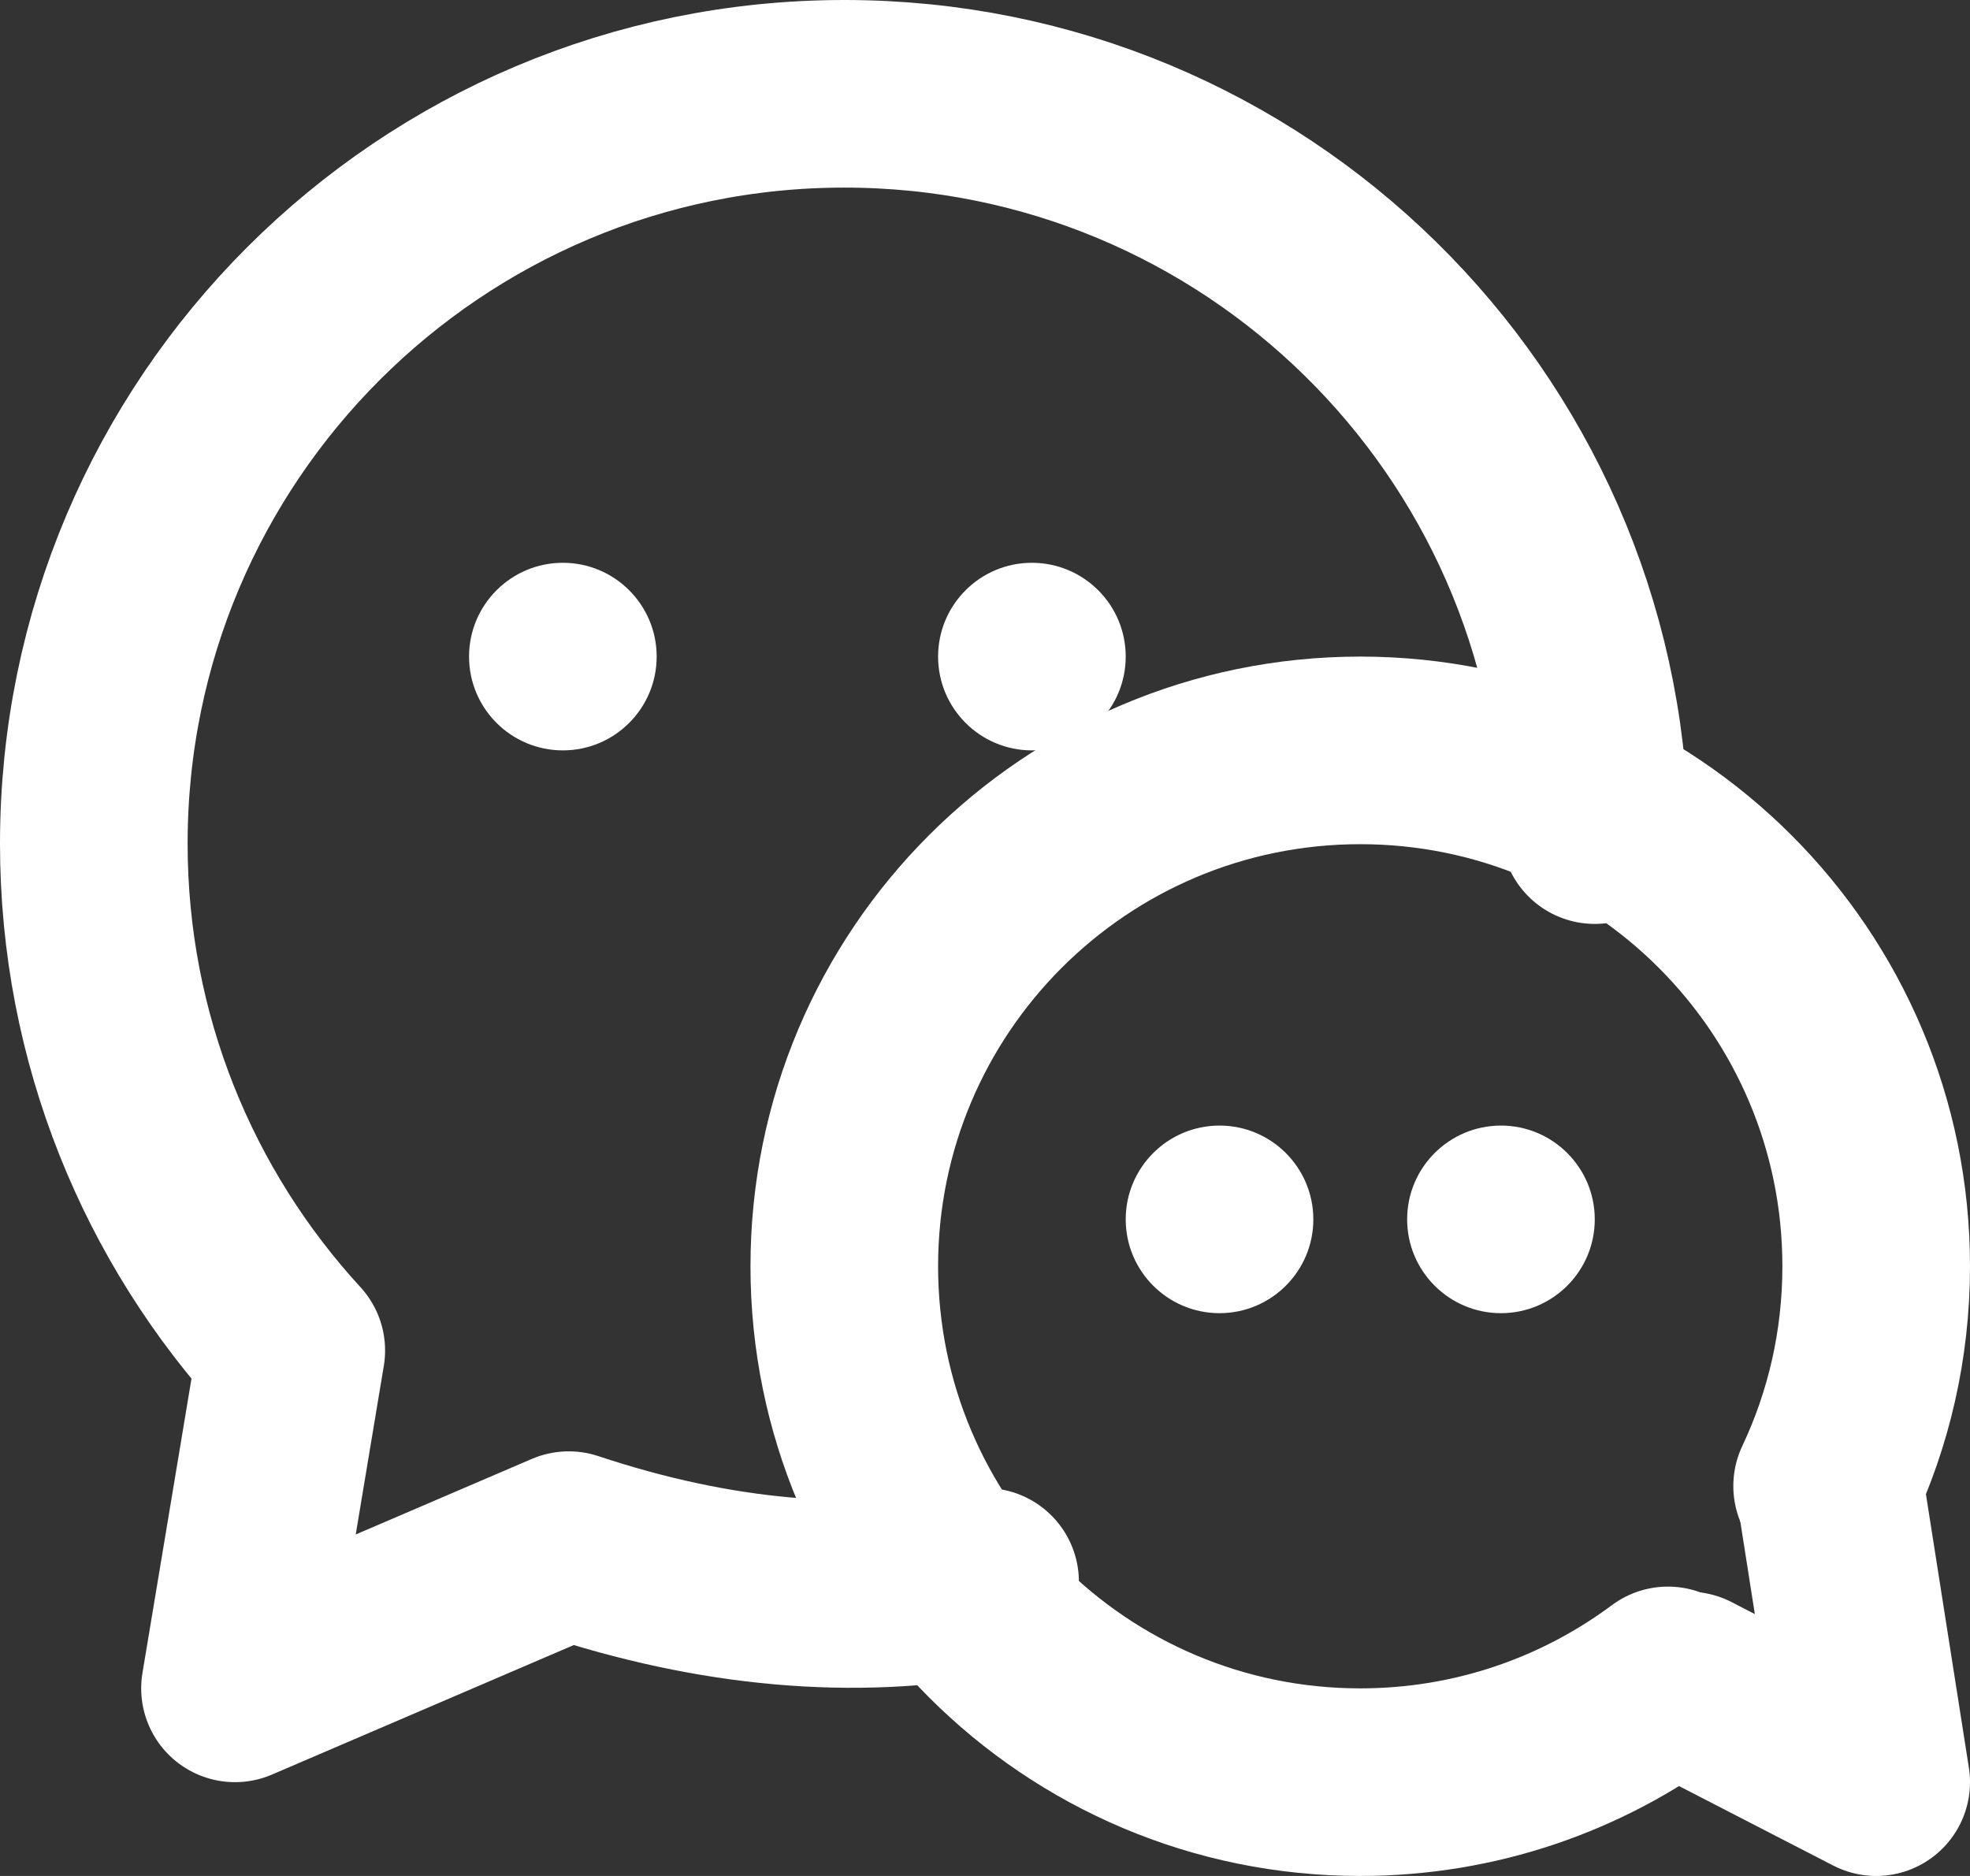<?xml version="1.0" encoding="UTF-8"?>
<svg width="21px" height="20px" viewBox="0 0 21 20" version="1.1" xmlns="http://www.w3.org/2000/svg" xmlns:xlink="http://www.w3.org/1999/xlink">
    <rect x="0" y="0" width="21" height="20" fill="#333333" stroke="none"/>
    <title>编组</title>
    <g id="页面-1" stroke="none" stroke-width="1" fill="none" fill-rule="evenodd">
        <g id="首页" transform="translate(-1884, -10232)">
            <g id="编组-20" transform="translate(1869, 10099)">
                <g id="编组-19" transform="translate(16, 36)">
                    <g id="编组" transform="translate(0, 98)">
                        <path d="M16,7.85 C15.923,3.501 12.371,0 8.001,0 C3.582,0 0,3.579 0,7.994 C0,10.077 0.798,11.975 2.105,13.398 L1.505,17 L5.063,15.473 C6.63,15.994 8.11,16.124 9.501,15.864" id="路径"></path>
                        <path d="M16,7.85 C15.923,3.501 12.371,0 8.001,0 C3.582,0 0,3.579 0,7.994 C0,10.077 0.798,11.975 2.105,13.398 L1.505,17 L5.063,15.473 C6.63,15.994 8.11,16.124 9.501,15.864" id="路径" stroke="#FFFFFF" stroke-width="2" stroke-linecap="round" stroke-linejoin="round"></path>
                        <path d="M5,7 C5.552,7 6,6.552 6,6 C6,5.448 5.552,5 5,5 C4.448,5 4,5.448 4,6 C4,6.552 4.448,7 5,7 Z M10,7 C10.552,7 11,6.552 11,6 C11,5.448 10.552,5 10,5 C9.448,5 9,5.448 9,6 C9,6.552 9.448,7 10,7 Z M15,13 C14.448,13 14,12.552 14,12 C14,11.448 14.448,11 15,11 C15.552,11 16,11.448 16,12 C16,12.552 15.552,13 15,13 Z M12,13 C11.448,13 11,12.552 11,12 C11,11.448 11.448,11 12,11 C12.552,11 13,11.448 13,12 C13,12.552 12.552,13 12,13 Z" id="形状结合" fill="#FFFFFF" fill-rule="nonzero"></path>
                        <path d="M16.78,16.915 C15.864,17.597 14.729,18 13.5,18 C10.462,18 8,15.538 8,12.5 C8,9.462 10.462,7 13.5,7 C16.538,7 19,9.462 19,12.5 C19,13.338 18.813,14.132 18.477,14.843" id="路径"></path>
                        <path d="M16.78,16.915 C15.864,17.597 14.729,18 13.5,18 C10.462,18 8,15.538 8,12.5 C8,9.462 10.462,7 13.5,7 C16.538,7 19,9.462 19,12.5 C19,13.338 18.813,14.132 18.477,14.843" id="路径" stroke="#FFFFFF" stroke-width="2" stroke-linecap="round" stroke-linejoin="round"></path>
                        <polyline id="路径" points="18.529 15 19 18 17 16.969"></polyline>
                        <polyline id="路径" stroke="#FFFFFF" stroke-width="2" stroke-linecap="round" stroke-linejoin="round" points="18.529 15 19 18 17 16.969"></polyline>
                    </g>
                </g>
            </g>
        </g>
    </g>
</svg>